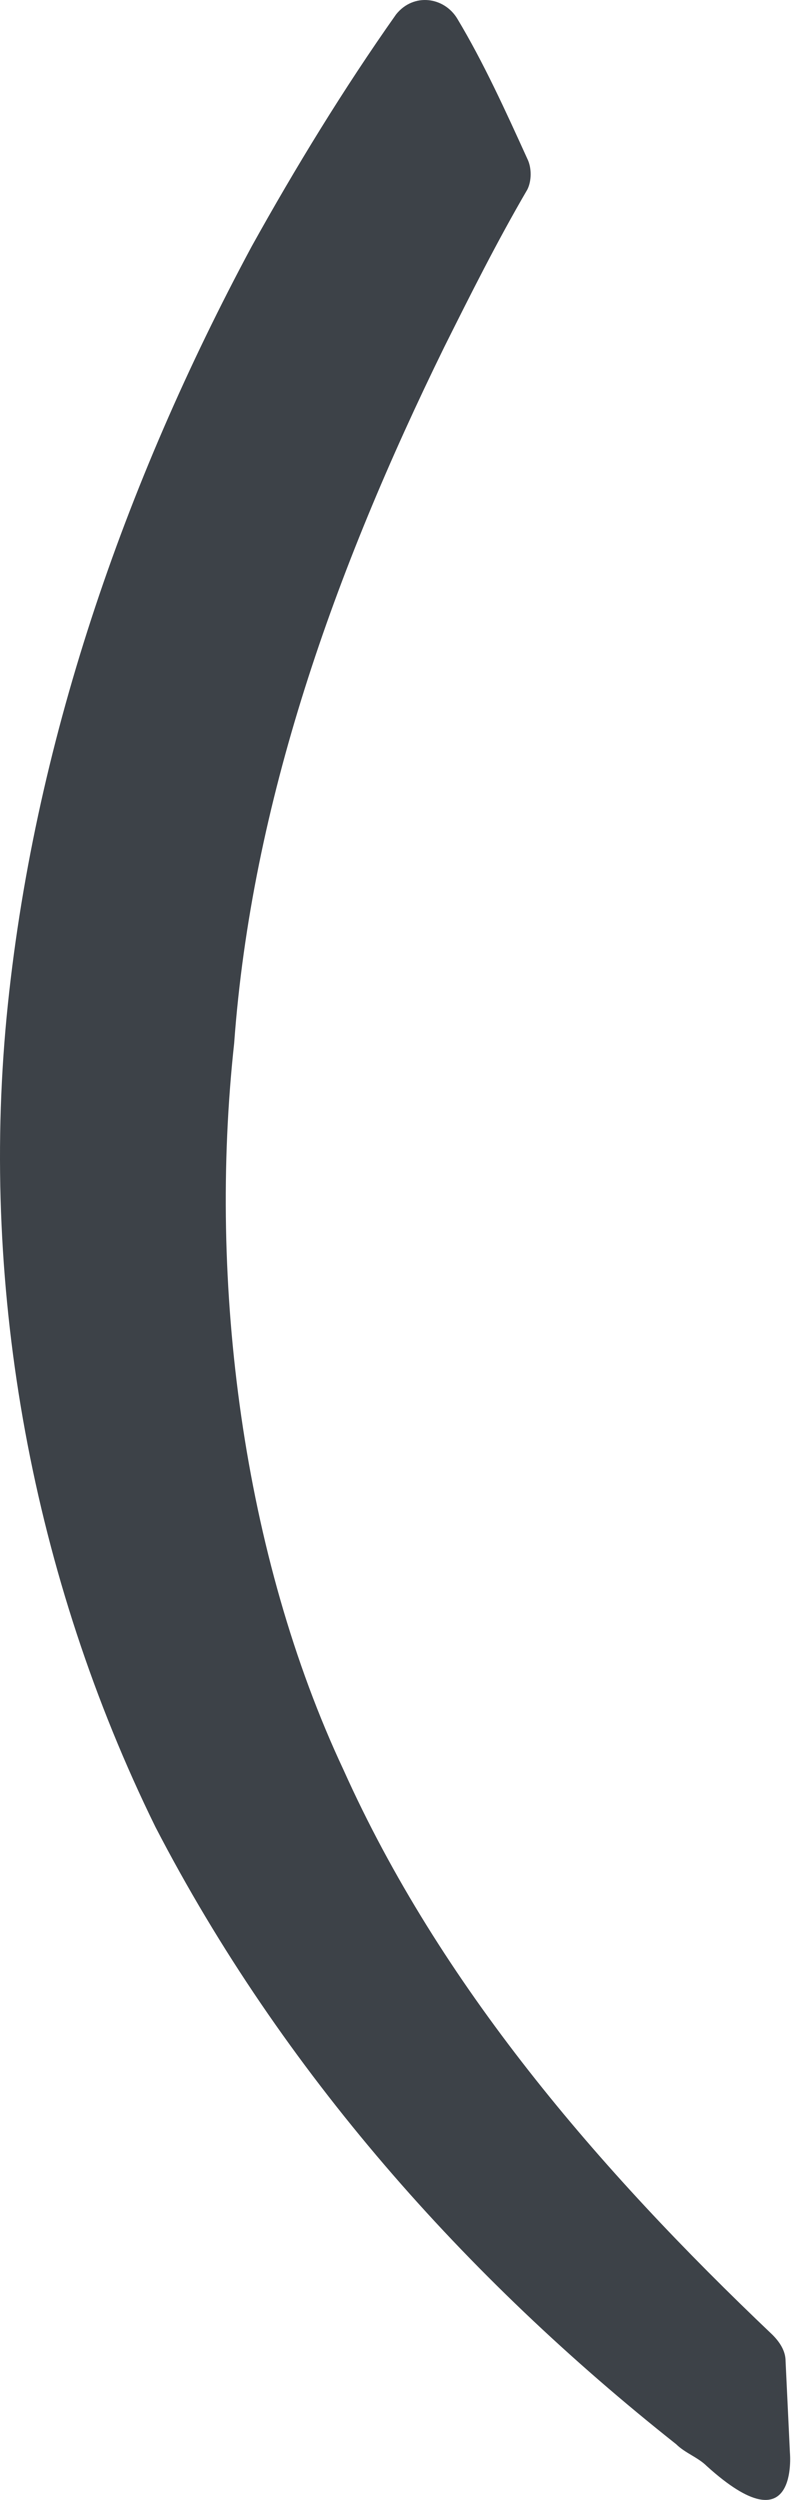 <?xml version="1.0" encoding="UTF-8"?> <svg xmlns="http://www.w3.org/2000/svg" width="509" height="1608" viewBox="0 0 509 1608" fill="none"> <path d="M505.502 1518.64C505.502 1513.01 502.686 1507.38 497.054 1501.75C384.413 1394.74 283.036 1276.47 221.084 1138.48C156.316 1000.5 133.787 825.903 150.683 671.022C161.948 516.141 215.452 366.892 285.853 223.275C302.749 189.482 319.645 155.69 339.357 121.898C342.173 116.266 342.173 107.818 339.357 102.186C325.277 71.209 311.197 40.233 294.301 12.073C285.853 -2.007 266.141 -4.823 254.877 9.257C221.084 57.129 190.108 107.818 161.948 158.506C80.283 310.571 21.147 479.532 4.25 654.126C-12.646 831.535 21.147 1014.58 99.995 1175.09C181.66 1332.79 299.933 1465.14 435.102 1572.15C440.734 1577.78 449.182 1580.6 454.814 1586.23C513.95 1639.73 508.318 1577.78 508.318 1577.78L505.502 1518.64Z" fill="#3D4248"></path> </svg> 